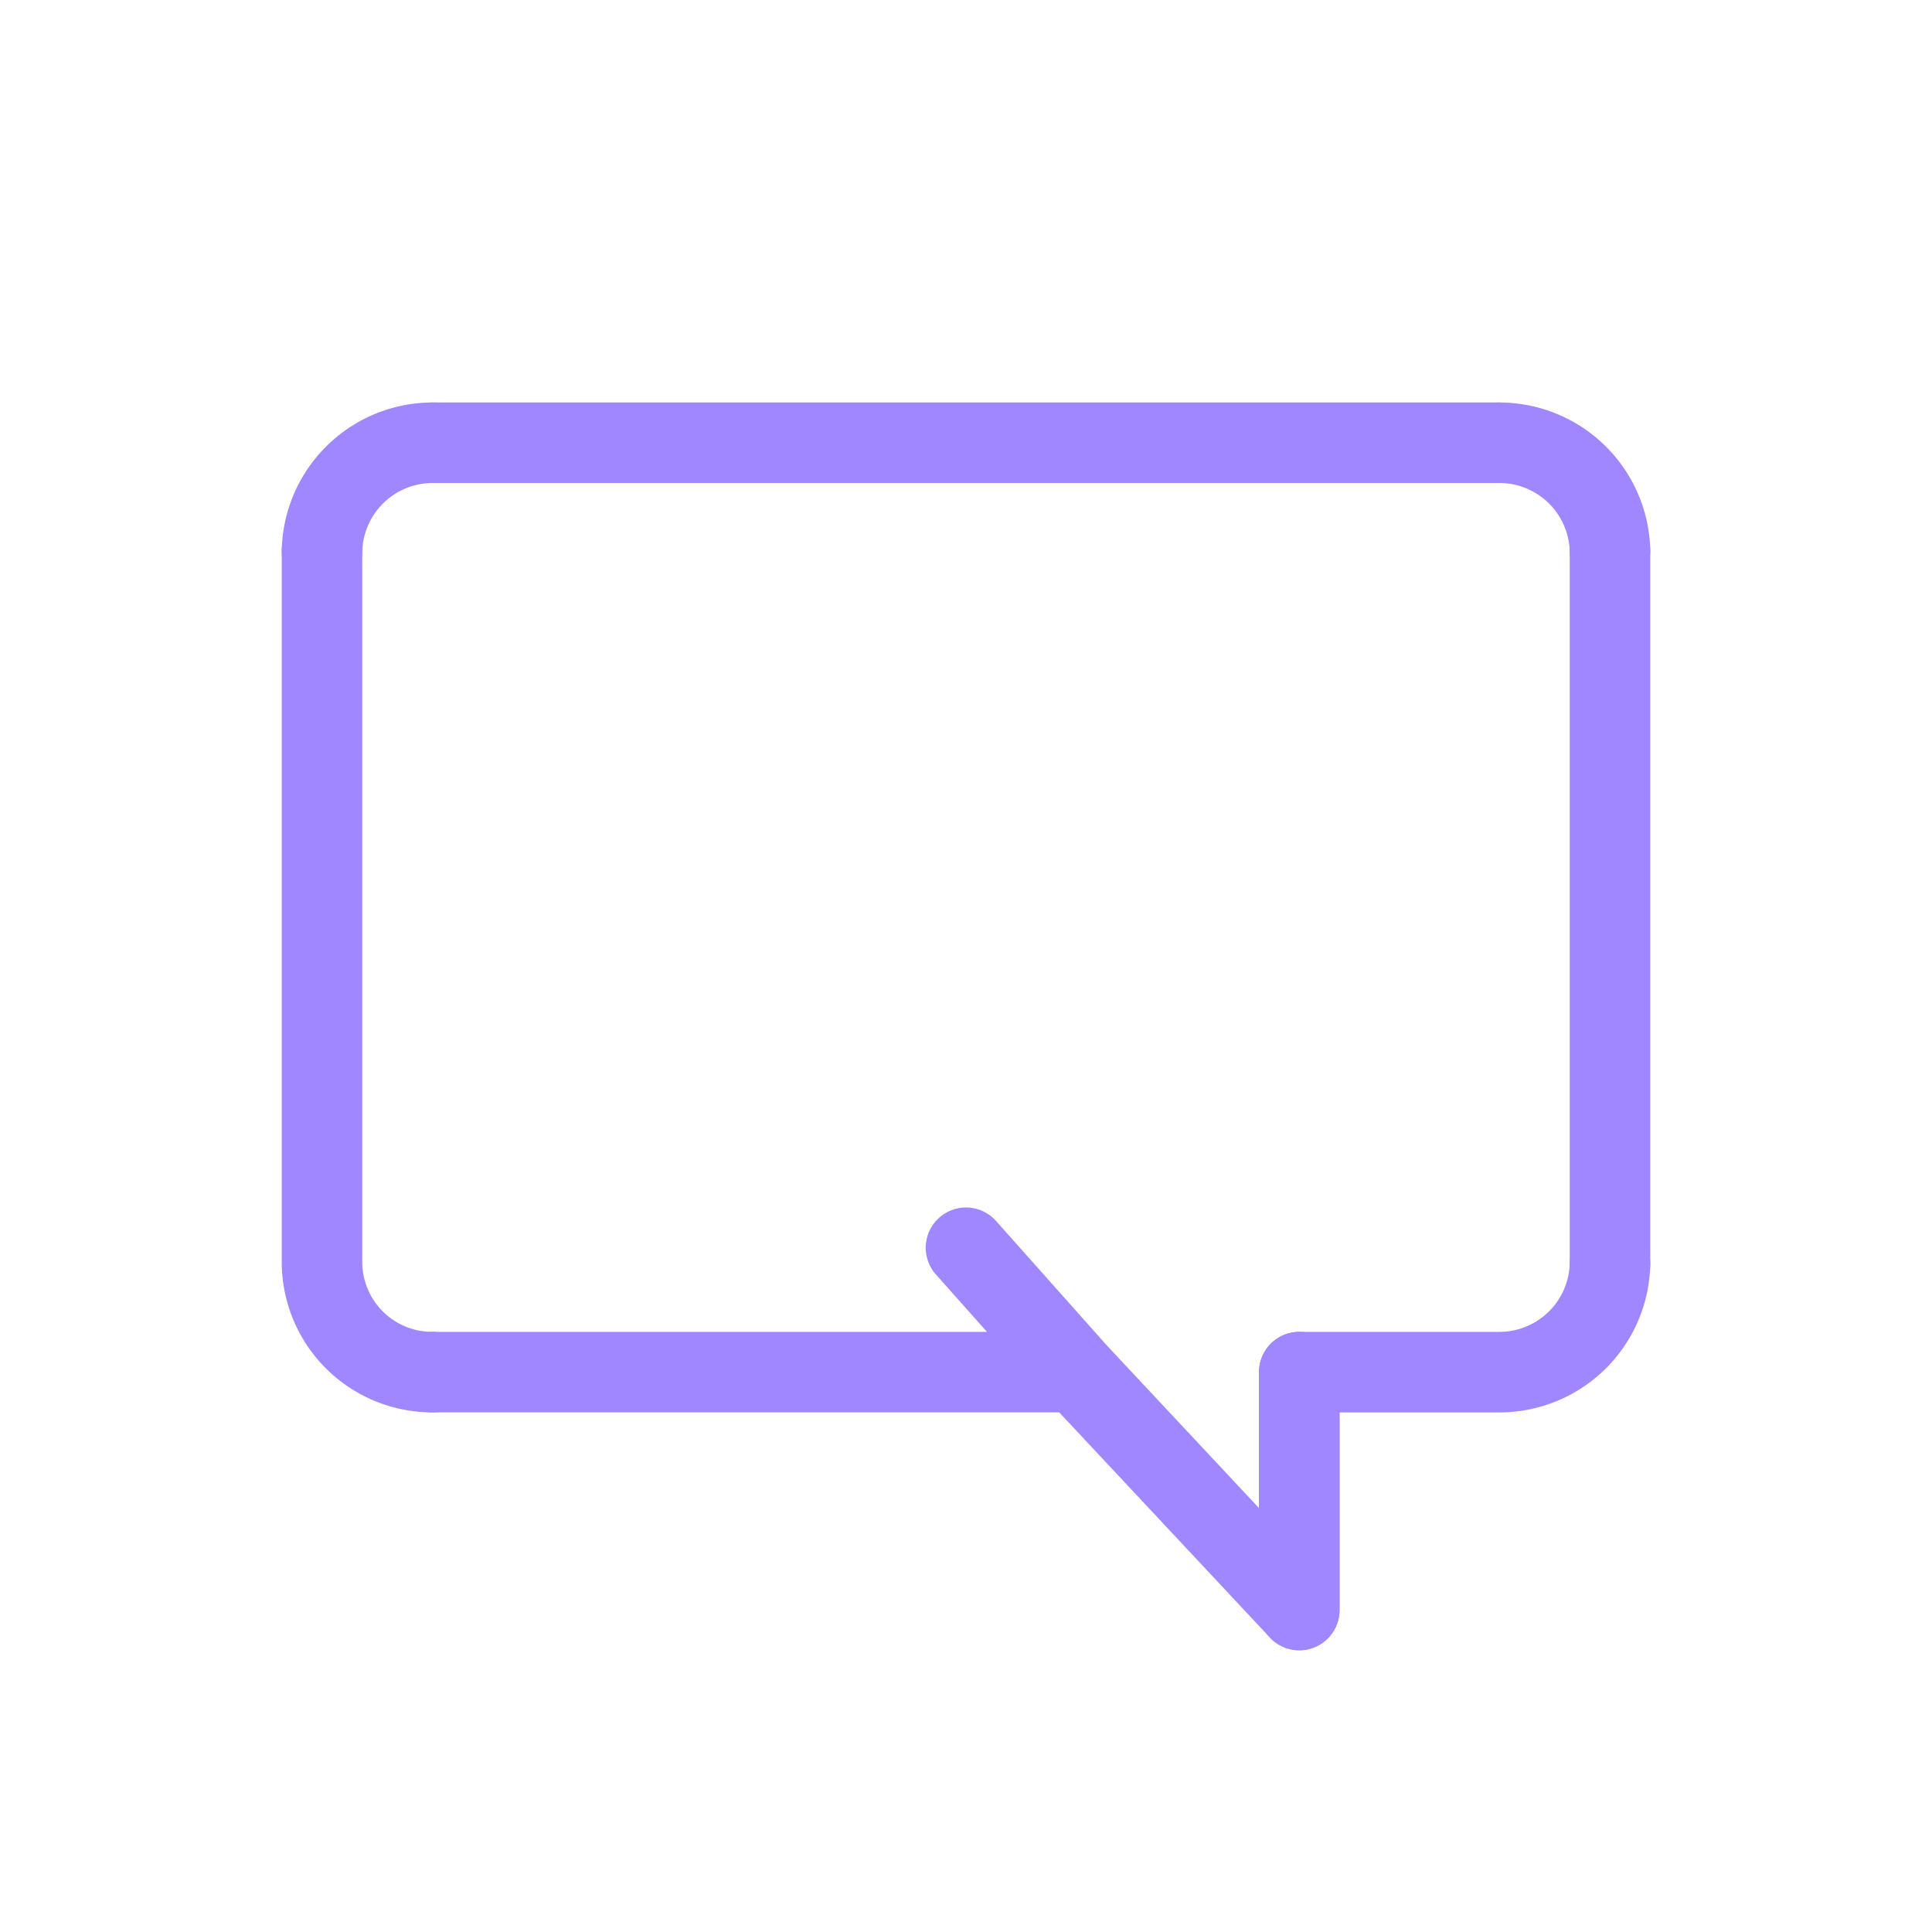 <svg xmlns="http://www.w3.org/2000/svg" fill="none" viewBox="0 0 48 48">
  <path fill="#A187FF" fill-rule="evenodd" d="M8.147 11.05A3.75 3.75 0 0 1 10.805 10a1 1 0 0 1-.03 2A1.75 1.75 0 0 0 9 13.712a1 1 0 1 1-2-.043 3.75 3.75 0 0 1 1.147-2.619Zm15.188 19.203a1 1 0 0 1 1.412.082l2.742 3.081 3.791 4.052V34.09a1 1 0 1 1 2 0V40a1 1 0 0 1-1.73.684l-5.234-5.594H10.75a1 1 0 1 1 0-2h13.771l-1.268-1.425a1 1 0 0 1 .082-1.412ZM37.236 10A3.75 3.75 0 0 1 41 13.668a1 1 0 0 1-2 .044A1.75 1.75 0 0 0 37.245 12a1 1 0 1 1-.008-2Z" clip-rule="evenodd"/>
  <path fill="#A187FF" fill-rule="evenodd" d="M9.79 11a1 1 0 0 1 1-1h26.45a1 1 0 1 1 0 2H10.79a1 1 0 0 1-1-1Zm30.23 19.4a1 1 0 0 1 .98 1.023 3.75 3.75 0 0 1-3.71 3.668h-4.01V40a1 1 0 0 1-2 0v-5.91a1 1 0 0 1 1-1h4.993A1.75 1.75 0 0 0 39 31.38a1 1 0 0 1 1.022-.978Z" clip-rule="evenodd"/>
  <path fill="#A187FF" fill-rule="evenodd" d="M8 12.69a1 1 0 0 1 1 1v17.7a1.74 1.74 0 0 0 1.746 1.7 1 1 0 1 1 .008 2A3.74 3.74 0 0 1 7 31.418V13.69a1 1 0 0 1 1-1Zm32 0a1 1 0 0 1 1 1V31.4a1 1 0 1 1-2 0V13.69a1 1 0 0 1 1-1Z" clip-rule="evenodd"/>
</svg>
